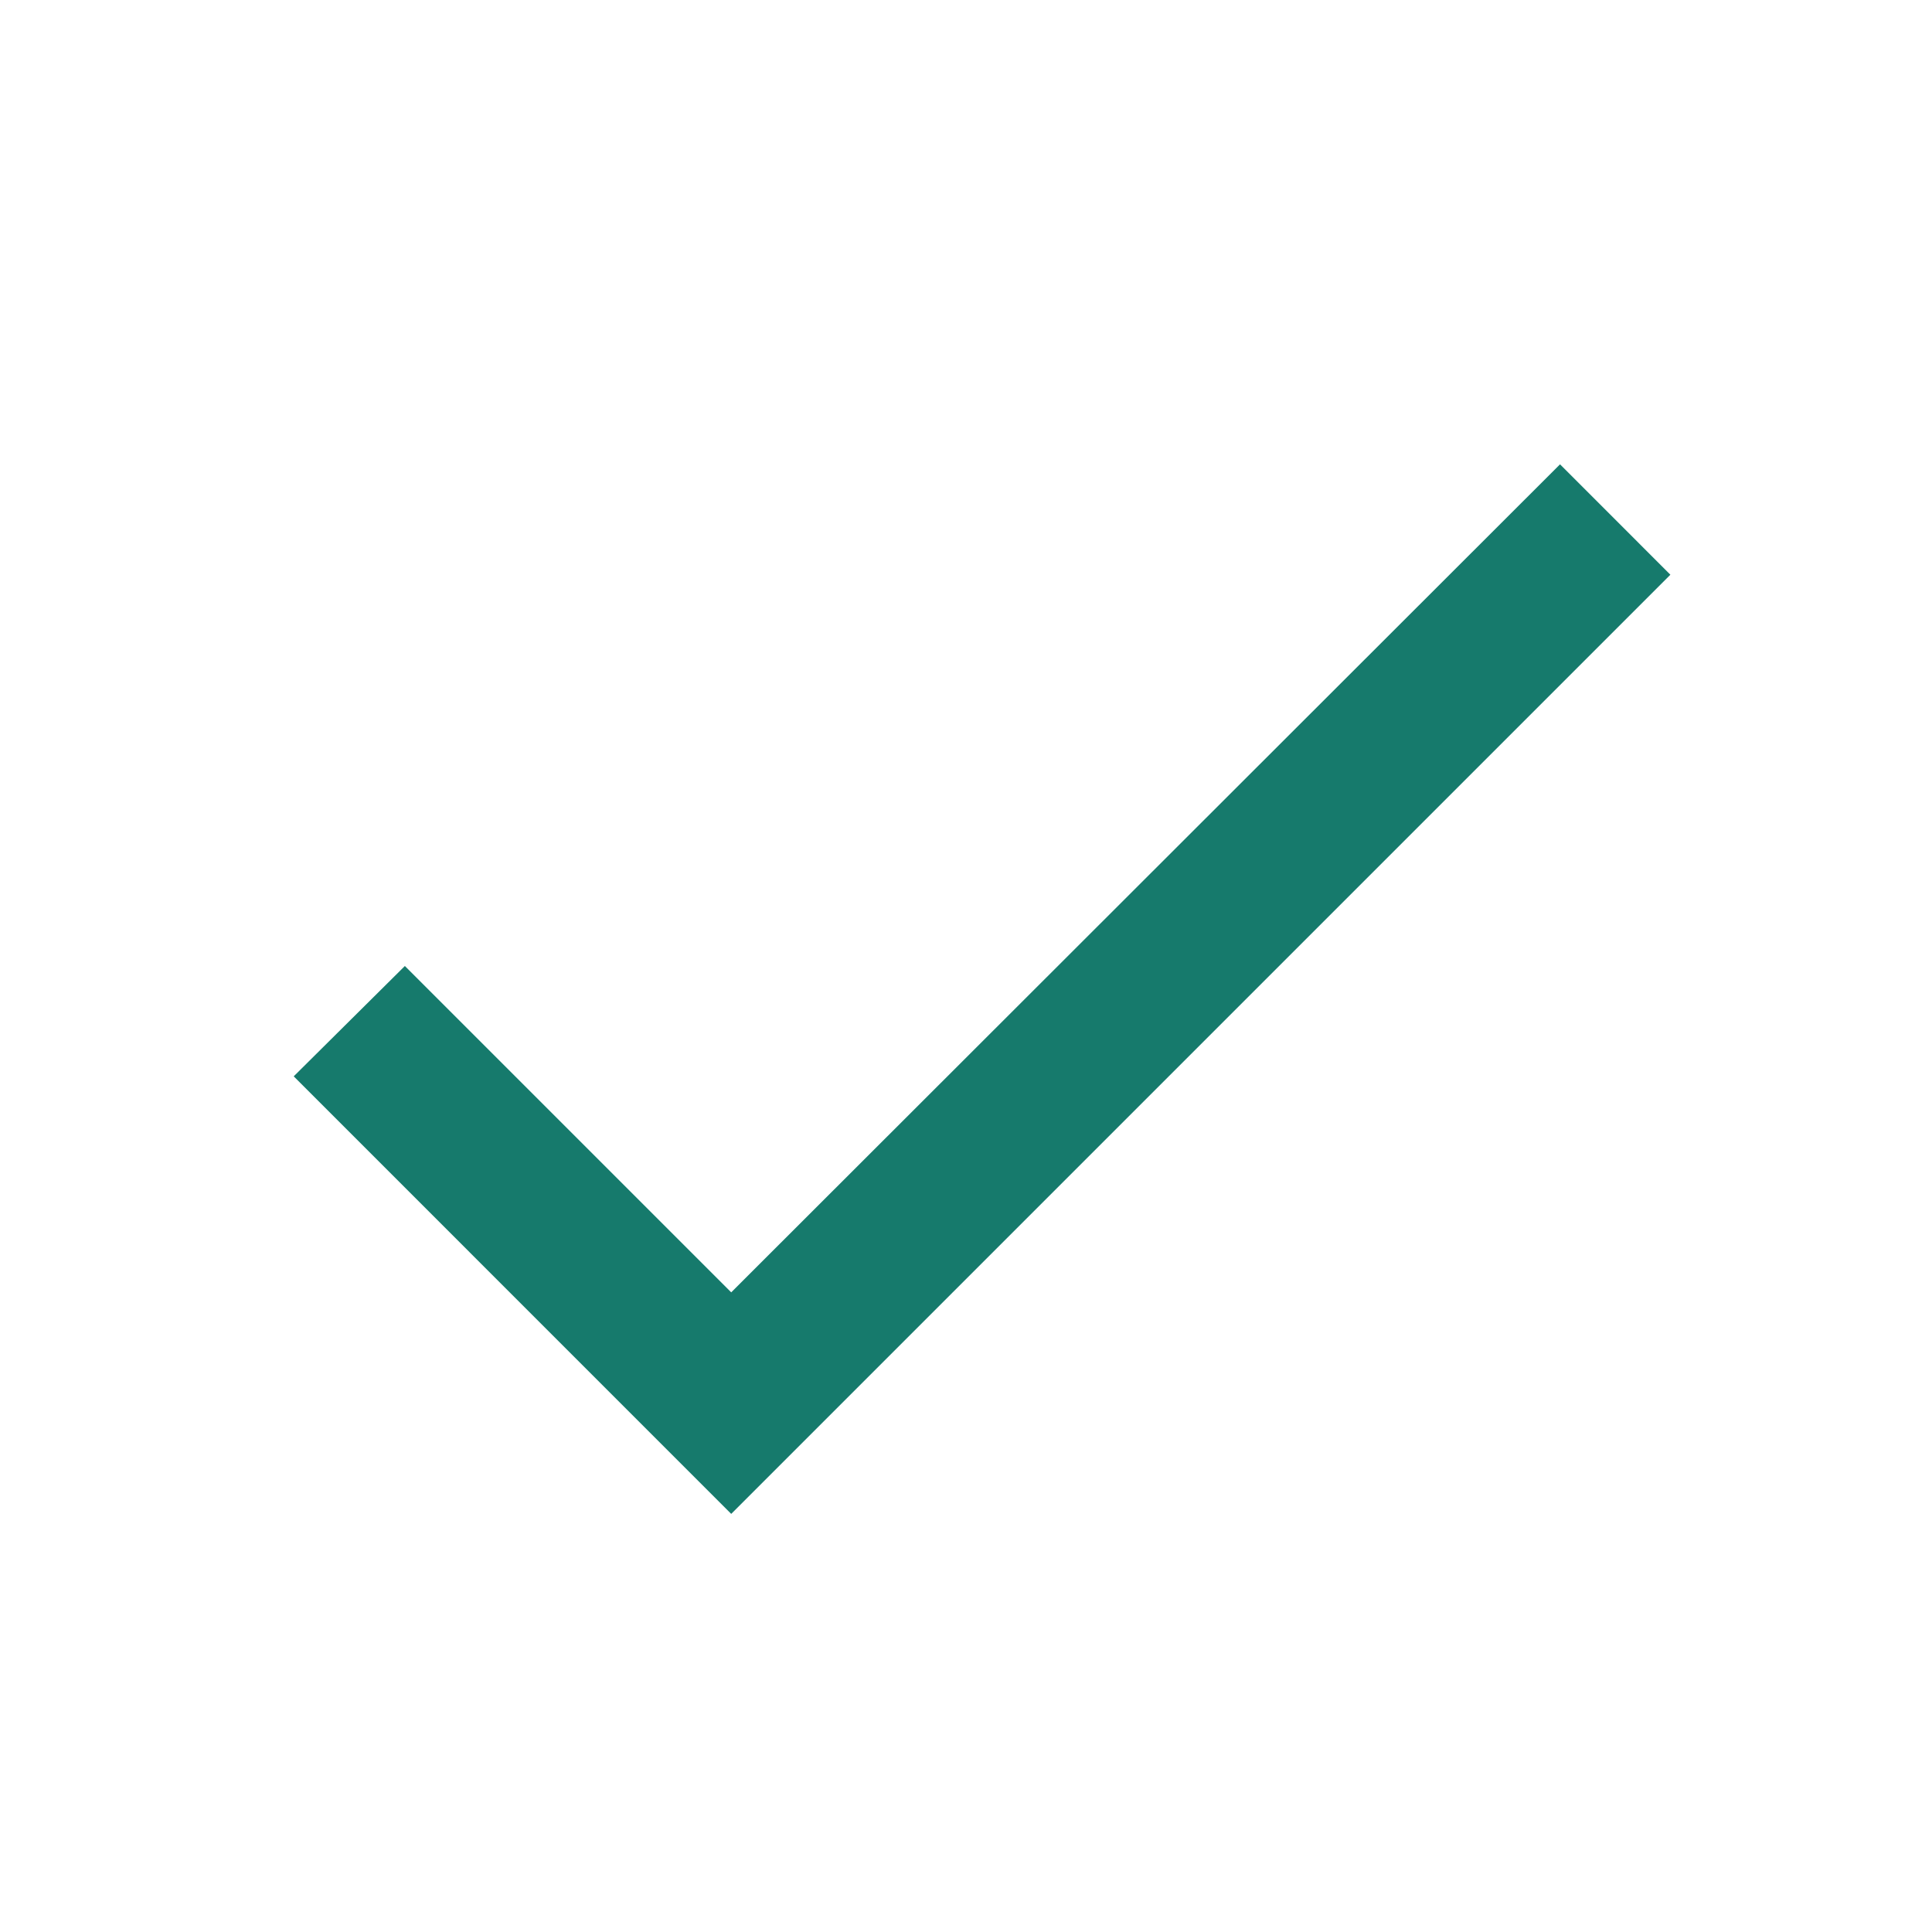 <svg width="36" height="36" viewBox="0 0 36 36" fill="none" xmlns="http://www.w3.org/2000/svg">
<path d="M13.625 24.081L7.544 18L5.473 20.056L13.625 28.209L31.125 10.709L29.069 8.652L13.625 24.081Z" fill="#167A6C"/>
</svg>
